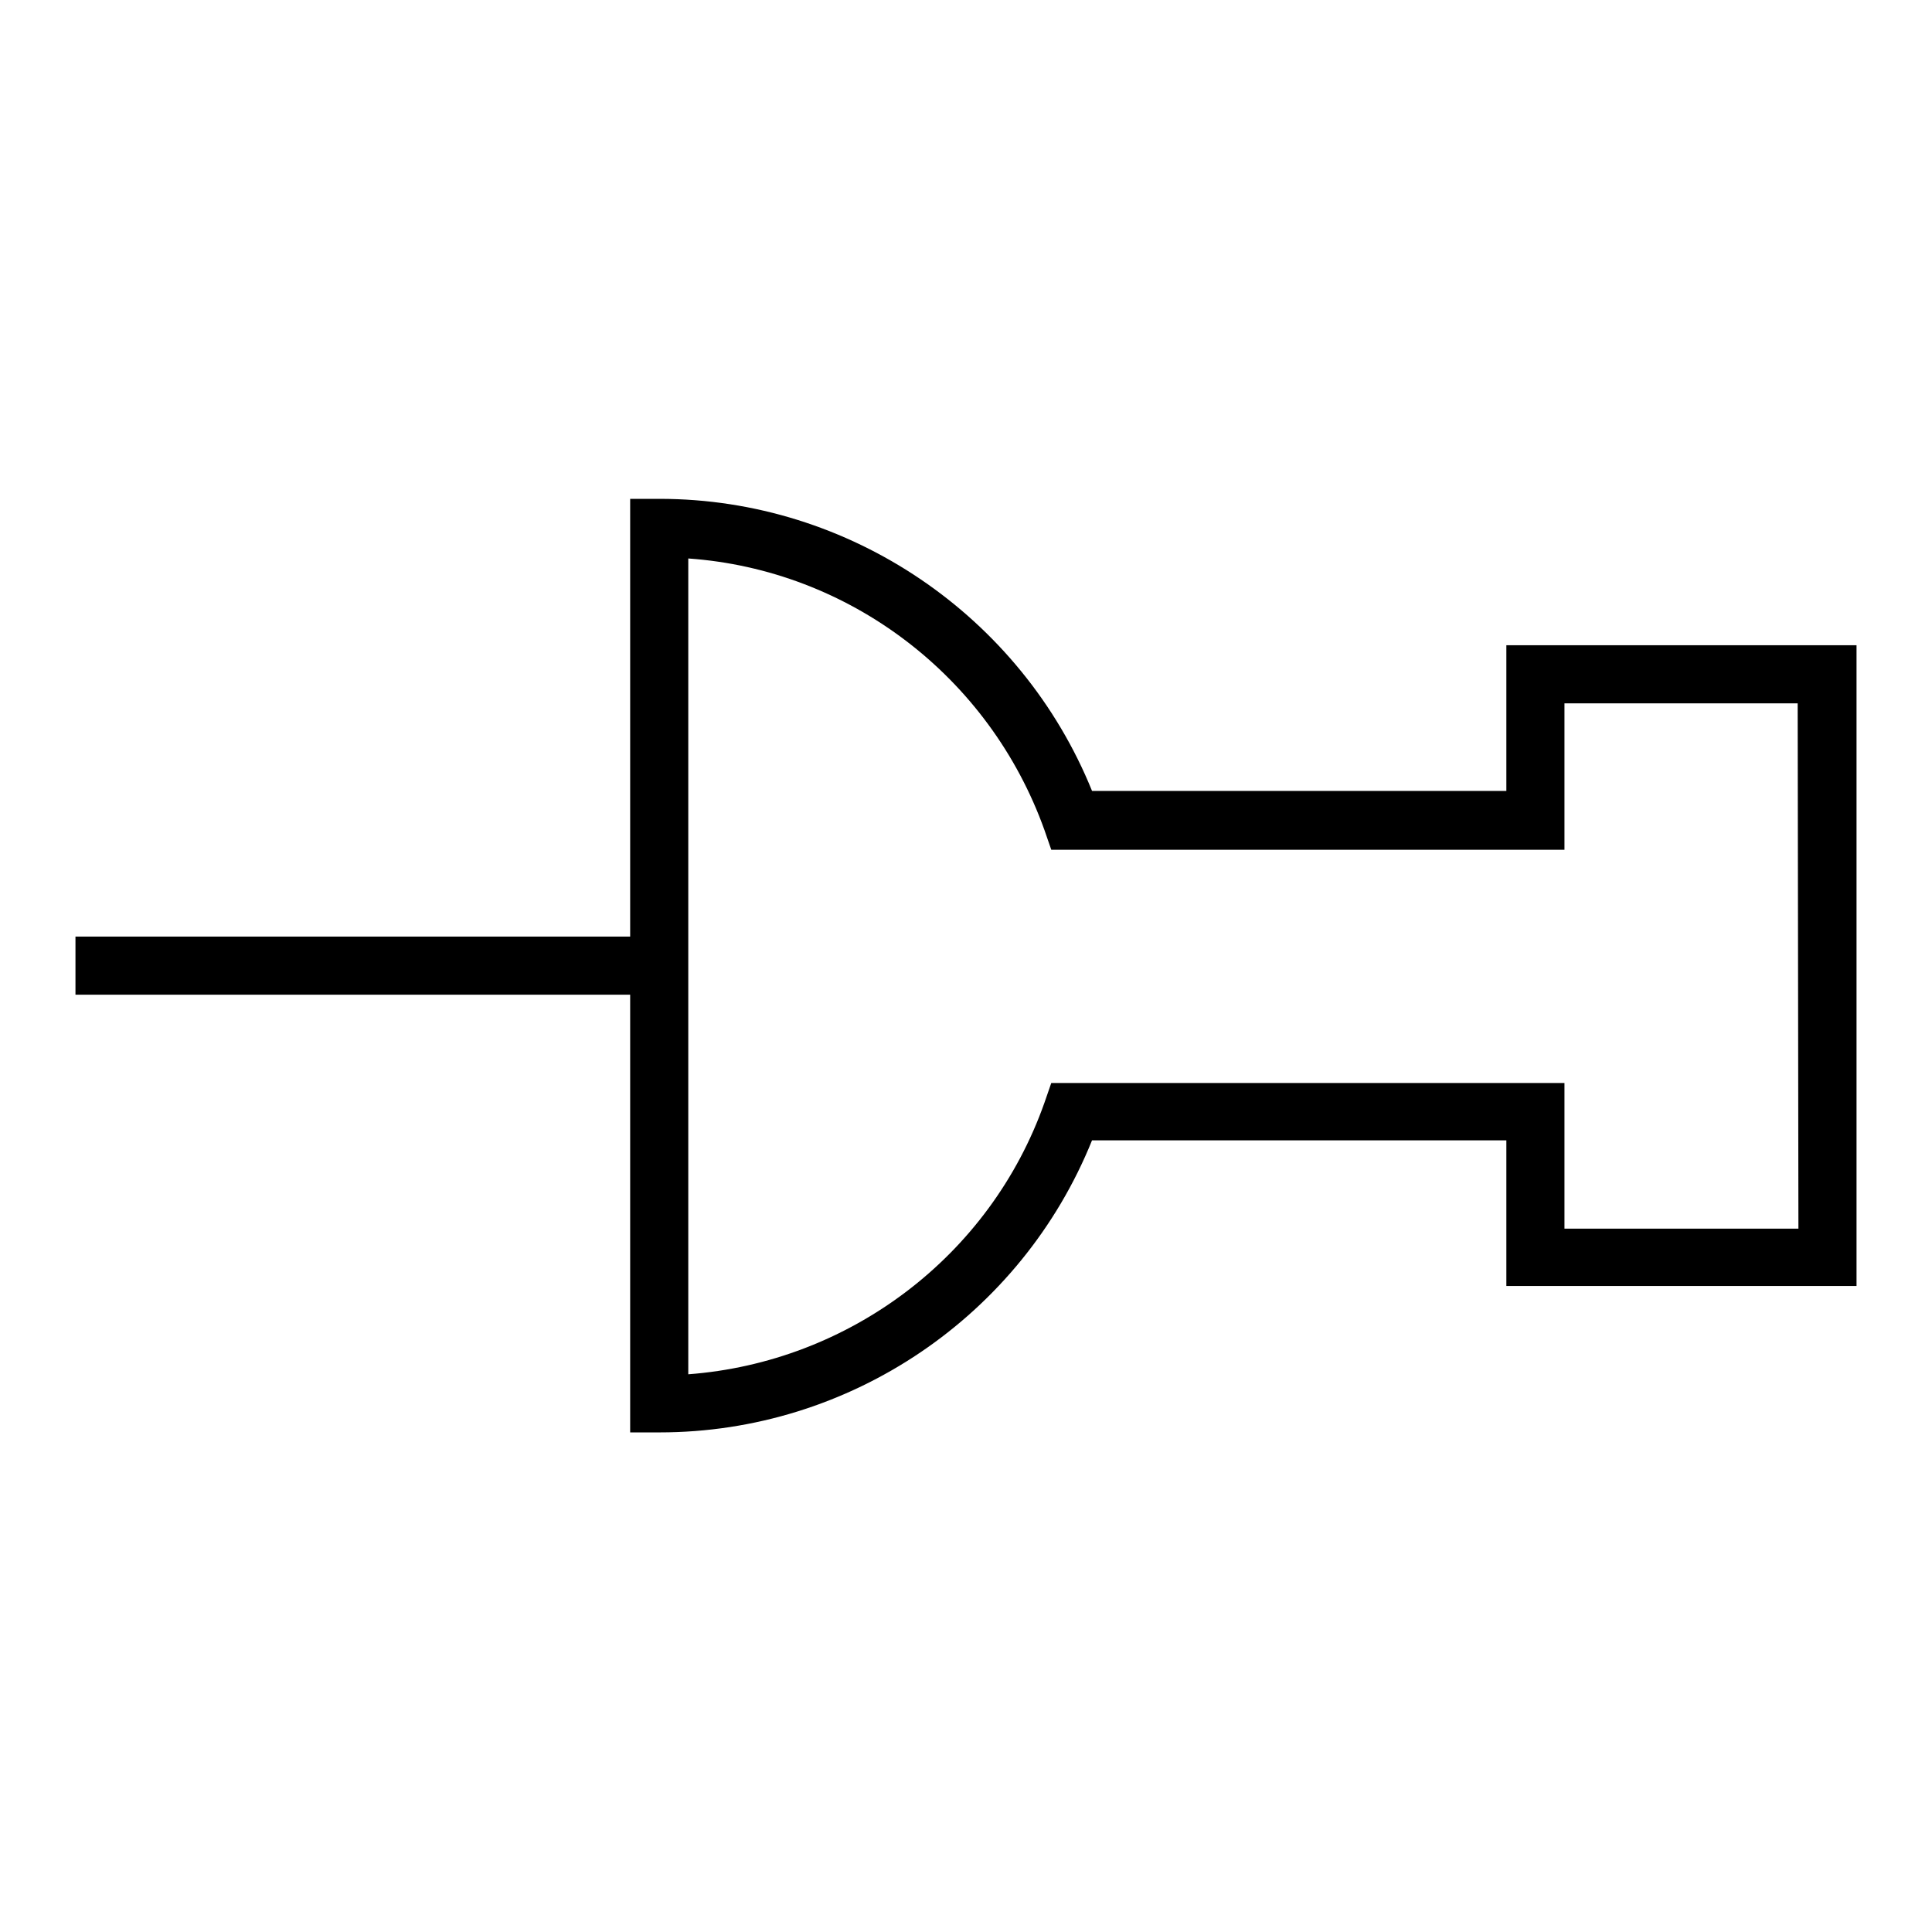 <?xml version="1.0" encoding="utf-8"?>
<!-- Svg Vector Icons : http://www.onlinewebfonts.com/icon -->
<!DOCTYPE svg PUBLIC "-//W3C//DTD SVG 1.1//EN" "http://www.w3.org/Graphics/SVG/1.1/DTD/svg11.dtd">
<svg version="1.1" xmlns="http://www.w3.org/2000/svg" xmlns:xlink="http://www.w3.org/1999/xlink" x="0px" y="0px" viewBox="0 0 256 256" enable-background="new 0 0 256 256" xml:space="preserve">
<g><g><path fill="#000000" d="M199.6,85.5v19.3h-54.9c-9.4-23.2-32.1-38.7-57.3-38.7h-3.9v58H10v7.7h73.5v58h3.9c25.2,0,47.9-15.4,57.3-38.7h54.9v19.3H246V85.5H199.6z M238.3,162.8h-31v-19.3h-68l-0.9,2.6c-7.2,20.4-25.9,34.4-47.2,36V74c21.3,1.5,39.9,15.6,47.2,36l0.9,2.6h68V93.2h30.9L238.3,162.8L238.3,162.8z"/></g></g>
</svg>